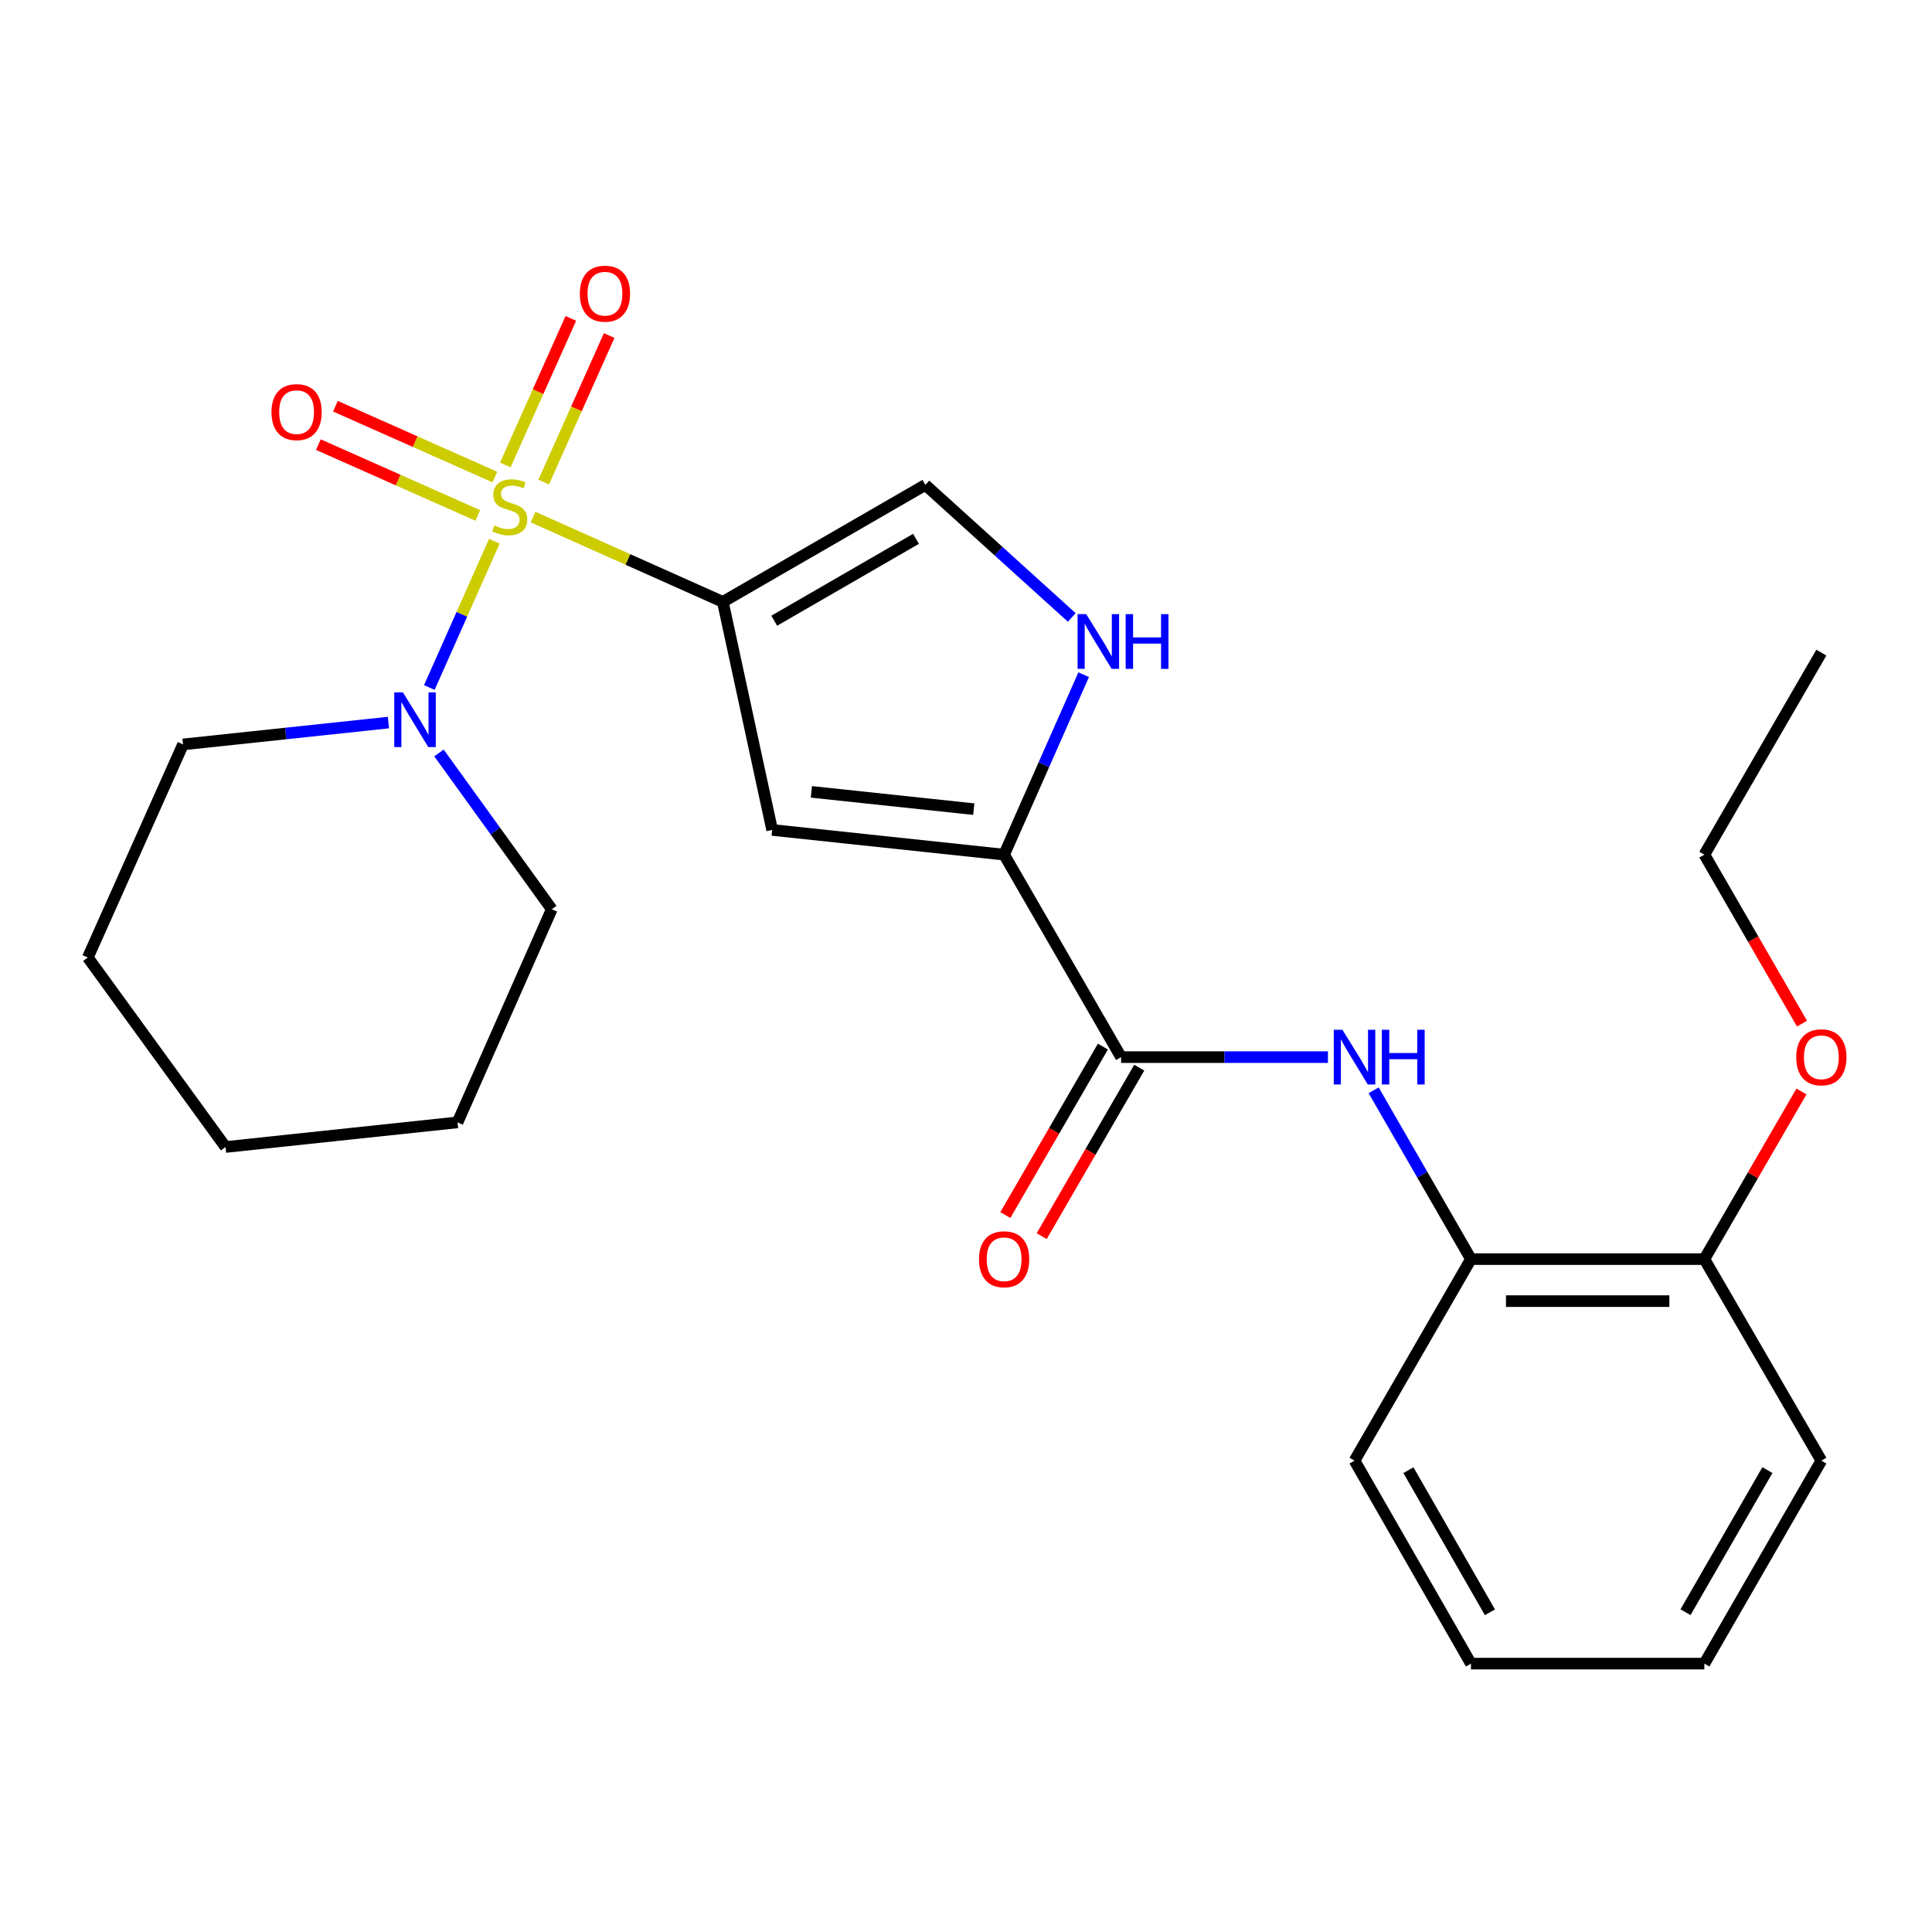 <?xml version='1.0' encoding='iso-8859-1'?>
<svg version='1.1' baseProfile='full'
              xmlns='http://www.w3.org/2000/svg'
                      xmlns:rdkit='http://www.rdkit.org/xml'
                      xmlns:xlink='http://www.w3.org/1999/xlink'
                  xml:space='preserve'
width='1000px' height='1000px' viewBox='0 0 1000 1000'>
<!-- END OF HEADER -->
<rect style='opacity:1.0;fill:#FFFFFF;stroke:none' width='1000' height='1000' x='0' y='0'> </rect>
<path class='bond-0' d='M 275.923,267.642 L 325.033,289.587' style='fill:none;fill-rule:evenodd;stroke:#CCCC00;stroke-width:6px;stroke-linecap:butt;stroke-linejoin:miter;stroke-opacity:1' />
<path class='bond-0' d='M 325.033,289.587 L 374.142,311.533' style='fill:none;fill-rule:evenodd;stroke:#000000;stroke-width:6px;stroke-linecap:butt;stroke-linejoin:miter;stroke-opacity:1' />
<path class='bond-3' d='M 255.87,280.132 L 239.049,317.993' style='fill:none;fill-rule:evenodd;stroke:#CCCC00;stroke-width:6px;stroke-linecap:butt;stroke-linejoin:miter;stroke-opacity:1' />
<path class='bond-3' d='M 239.049,317.993 L 222.227,355.853' style='fill:none;fill-rule:evenodd;stroke:#0000FF;stroke-width:6px;stroke-linecap:butt;stroke-linejoin:miter;stroke-opacity:1' />
<path class='bond-8' d='M 256.14,246.921 L 214.878,228.588' style='fill:none;fill-rule:evenodd;stroke:#CCCC00;stroke-width:6px;stroke-linecap:butt;stroke-linejoin:miter;stroke-opacity:1' />
<path class='bond-8' d='M 214.878,228.588 L 173.617,210.256' style='fill:none;fill-rule:evenodd;stroke:#FF0000;stroke-width:6px;stroke-linecap:butt;stroke-linejoin:miter;stroke-opacity:1' />
<path class='bond-8' d='M 247.309,266.797 L 206.047,248.465' style='fill:none;fill-rule:evenodd;stroke:#CCCC00;stroke-width:6px;stroke-linecap:butt;stroke-linejoin:miter;stroke-opacity:1' />
<path class='bond-8' d='M 206.047,248.465 L 164.786,230.132' style='fill:none;fill-rule:evenodd;stroke:#FF0000;stroke-width:6px;stroke-linecap:butt;stroke-linejoin:miter;stroke-opacity:1' />
<path class='bond-9' d='M 281.411,249.531 L 298.362,211.603' style='fill:none;fill-rule:evenodd;stroke:#CCCC00;stroke-width:6px;stroke-linecap:butt;stroke-linejoin:miter;stroke-opacity:1' />
<path class='bond-9' d='M 298.362,211.603 L 315.313,173.675' style='fill:none;fill-rule:evenodd;stroke:#FF0000;stroke-width:6px;stroke-linecap:butt;stroke-linejoin:miter;stroke-opacity:1' />
<path class='bond-9' d='M 261.554,240.656 L 278.505,202.728' style='fill:none;fill-rule:evenodd;stroke:#CCCC00;stroke-width:6px;stroke-linecap:butt;stroke-linejoin:miter;stroke-opacity:1' />
<path class='bond-9' d='M 278.505,202.728 L 295.456,164.8' style='fill:none;fill-rule:evenodd;stroke:#FF0000;stroke-width:6px;stroke-linecap:butt;stroke-linejoin:miter;stroke-opacity:1' />
<path class='bond-1' d='M 374.142,311.533 L 399.662,429.574' style='fill:none;fill-rule:evenodd;stroke:#000000;stroke-width:6px;stroke-linecap:butt;stroke-linejoin:miter;stroke-opacity:1' />
<path class='bond-6' d='M 374.142,311.533 L 478.964,250.984' style='fill:none;fill-rule:evenodd;stroke:#000000;stroke-width:6px;stroke-linecap:butt;stroke-linejoin:miter;stroke-opacity:1' />
<path class='bond-6' d='M 400.744,321.285 L 474.119,278.9' style='fill:none;fill-rule:evenodd;stroke:#000000;stroke-width:6px;stroke-linecap:butt;stroke-linejoin:miter;stroke-opacity:1' />
<path class='bond-2' d='M 399.662,429.574 L 519.732,442.358' style='fill:none;fill-rule:evenodd;stroke:#000000;stroke-width:6px;stroke-linecap:butt;stroke-linejoin:miter;stroke-opacity:1' />
<path class='bond-2' d='M 419.975,409.864 L 504.025,418.813' style='fill:none;fill-rule:evenodd;stroke:#000000;stroke-width:6px;stroke-linecap:butt;stroke-linejoin:miter;stroke-opacity:1' />
<path class='bond-4' d='M 519.732,442.358 L 580.269,547.168' style='fill:none;fill-rule:evenodd;stroke:#000000;stroke-width:6px;stroke-linecap:butt;stroke-linejoin:miter;stroke-opacity:1' />
<path class='bond-25' d='M 519.732,442.358 L 540.32,395.786' style='fill:none;fill-rule:evenodd;stroke:#000000;stroke-width:6px;stroke-linecap:butt;stroke-linejoin:miter;stroke-opacity:1' />
<path class='bond-25' d='M 540.32,395.786 L 560.908,349.214' style='fill:none;fill-rule:evenodd;stroke:#0000FF;stroke-width:6px;stroke-linecap:butt;stroke-linejoin:miter;stroke-opacity:1' />
<path class='bond-13' d='M 227.214,389.725 L 256.405,430.173' style='fill:none;fill-rule:evenodd;stroke:#0000FF;stroke-width:6px;stroke-linecap:butt;stroke-linejoin:miter;stroke-opacity:1' />
<path class='bond-13' d='M 256.405,430.173 L 285.596,470.621' style='fill:none;fill-rule:evenodd;stroke:#000000;stroke-width:6px;stroke-linecap:butt;stroke-linejoin:miter;stroke-opacity:1' />
<path class='bond-14' d='M 201.054,374.005 L 147.898,379.659' style='fill:none;fill-rule:evenodd;stroke:#0000FF;stroke-width:6px;stroke-linecap:butt;stroke-linejoin:miter;stroke-opacity:1' />
<path class='bond-14' d='M 147.898,379.659 L 94.742,385.313' style='fill:none;fill-rule:evenodd;stroke:#000000;stroke-width:6px;stroke-linecap:butt;stroke-linejoin:miter;stroke-opacity:1' />
<path class='bond-7' d='M 580.269,547.168 L 633.805,547.168' style='fill:none;fill-rule:evenodd;stroke:#000000;stroke-width:6px;stroke-linecap:butt;stroke-linejoin:miter;stroke-opacity:1' />
<path class='bond-7' d='M 633.805,547.168 L 687.341,547.168' style='fill:none;fill-rule:evenodd;stroke:#0000FF;stroke-width:6px;stroke-linecap:butt;stroke-linejoin:miter;stroke-opacity:1' />
<path class='bond-11' d='M 570.858,541.719 L 545.61,585.32' style='fill:none;fill-rule:evenodd;stroke:#000000;stroke-width:6px;stroke-linecap:butt;stroke-linejoin:miter;stroke-opacity:1' />
<path class='bond-11' d='M 545.61,585.32 L 520.362,628.922' style='fill:none;fill-rule:evenodd;stroke:#FF0000;stroke-width:6px;stroke-linecap:butt;stroke-linejoin:miter;stroke-opacity:1' />
<path class='bond-11' d='M 589.68,552.617 L 564.432,596.219' style='fill:none;fill-rule:evenodd;stroke:#000000;stroke-width:6px;stroke-linecap:butt;stroke-linejoin:miter;stroke-opacity:1' />
<path class='bond-11' d='M 564.432,596.219 L 539.184,639.821' style='fill:none;fill-rule:evenodd;stroke:#FF0000;stroke-width:6px;stroke-linecap:butt;stroke-linejoin:miter;stroke-opacity:1' />
<path class='bond-5' d='M 554.741,319.583 L 516.852,285.284' style='fill:none;fill-rule:evenodd;stroke:#0000FF;stroke-width:6px;stroke-linecap:butt;stroke-linejoin:miter;stroke-opacity:1' />
<path class='bond-5' d='M 516.852,285.284 L 478.964,250.984' style='fill:none;fill-rule:evenodd;stroke:#000000;stroke-width:6px;stroke-linecap:butt;stroke-linejoin:miter;stroke-opacity:1' />
<path class='bond-10' d='M 711.002,564.345 L 736.181,608.028' style='fill:none;fill-rule:evenodd;stroke:#0000FF;stroke-width:6px;stroke-linecap:butt;stroke-linejoin:miter;stroke-opacity:1' />
<path class='bond-10' d='M 736.181,608.028 L 761.36,651.712' style='fill:none;fill-rule:evenodd;stroke:#000000;stroke-width:6px;stroke-linecap:butt;stroke-linejoin:miter;stroke-opacity:1' />
<path class='bond-12' d='M 761.36,651.712 L 882.18,651.712' style='fill:none;fill-rule:evenodd;stroke:#000000;stroke-width:6px;stroke-linecap:butt;stroke-linejoin:miter;stroke-opacity:1' />
<path class='bond-12' d='M 779.483,673.462 L 864.057,673.462' style='fill:none;fill-rule:evenodd;stroke:#000000;stroke-width:6px;stroke-linecap:butt;stroke-linejoin:miter;stroke-opacity:1' />
<path class='bond-16' d='M 761.36,651.712 L 701.101,756.026' style='fill:none;fill-rule:evenodd;stroke:#000000;stroke-width:6px;stroke-linecap:butt;stroke-linejoin:miter;stroke-opacity:1' />
<path class='bond-15' d='M 882.18,651.712 L 907.306,608.33' style='fill:none;fill-rule:evenodd;stroke:#000000;stroke-width:6px;stroke-linecap:butt;stroke-linejoin:miter;stroke-opacity:1' />
<path class='bond-15' d='M 907.306,608.33 L 932.431,564.948' style='fill:none;fill-rule:evenodd;stroke:#FF0000;stroke-width:6px;stroke-linecap:butt;stroke-linejoin:miter;stroke-opacity:1' />
<path class='bond-17' d='M 882.18,651.712 L 942.729,756.026' style='fill:none;fill-rule:evenodd;stroke:#000000;stroke-width:6px;stroke-linecap:butt;stroke-linejoin:miter;stroke-opacity:1' />
<path class='bond-20' d='M 285.596,470.621 L 236.816,580.941' style='fill:none;fill-rule:evenodd;stroke:#000000;stroke-width:6px;stroke-linecap:butt;stroke-linejoin:miter;stroke-opacity:1' />
<path class='bond-19' d='M 94.742,385.313 L 45.455,495.609' style='fill:none;fill-rule:evenodd;stroke:#000000;stroke-width:6px;stroke-linecap:butt;stroke-linejoin:miter;stroke-opacity:1' />
<path class='bond-18' d='M 932.708,529.822 L 907.444,486.09' style='fill:none;fill-rule:evenodd;stroke:#FF0000;stroke-width:6px;stroke-linecap:butt;stroke-linejoin:miter;stroke-opacity:1' />
<path class='bond-18' d='M 907.444,486.09 L 882.18,442.358' style='fill:none;fill-rule:evenodd;stroke:#000000;stroke-width:6px;stroke-linecap:butt;stroke-linejoin:miter;stroke-opacity:1' />
<path class='bond-22' d='M 701.101,756.026 L 761.36,861.09' style='fill:none;fill-rule:evenodd;stroke:#000000;stroke-width:6px;stroke-linecap:butt;stroke-linejoin:miter;stroke-opacity:1' />
<path class='bond-22' d='M 729.007,760.965 L 771.188,834.509' style='fill:none;fill-rule:evenodd;stroke:#000000;stroke-width:6px;stroke-linecap:butt;stroke-linejoin:miter;stroke-opacity:1' />
<path class='bond-27' d='M 942.729,756.026 L 882.18,861.09' style='fill:none;fill-rule:evenodd;stroke:#000000;stroke-width:6px;stroke-linecap:butt;stroke-linejoin:miter;stroke-opacity:1' />
<path class='bond-27' d='M 914.803,760.926 L 872.418,834.47' style='fill:none;fill-rule:evenodd;stroke:#000000;stroke-width:6px;stroke-linecap:butt;stroke-linejoin:miter;stroke-opacity:1' />
<path class='bond-21' d='M 882.18,442.358 L 942.729,337.79' style='fill:none;fill-rule:evenodd;stroke:#000000;stroke-width:6px;stroke-linecap:butt;stroke-linejoin:miter;stroke-opacity:1' />
<path class='bond-24' d='M 45.455,495.609 L 116.745,593.688' style='fill:none;fill-rule:evenodd;stroke:#000000;stroke-width:6px;stroke-linecap:butt;stroke-linejoin:miter;stroke-opacity:1' />
<path class='bond-26' d='M 236.816,580.941 L 116.745,593.688' style='fill:none;fill-rule:evenodd;stroke:#000000;stroke-width:6px;stroke-linecap:butt;stroke-linejoin:miter;stroke-opacity:1' />
<path class='bond-23' d='M 761.36,861.09 L 882.18,861.09' style='fill:none;fill-rule:evenodd;stroke:#000000;stroke-width:6px;stroke-linecap:butt;stroke-linejoin:miter;stroke-opacity:1' />
<path  class='atom-0' d='M 255.822 271.954
Q 256.142 272.074, 257.462 272.634
Q 258.782 273.194, 260.222 273.554
Q 261.702 273.874, 263.142 273.874
Q 265.822 273.874, 267.382 272.594
Q 268.942 271.274, 268.942 268.994
Q 268.942 267.434, 268.142 266.474
Q 267.382 265.514, 266.182 264.994
Q 264.982 264.474, 262.982 263.874
Q 260.462 263.114, 258.942 262.394
Q 257.462 261.674, 256.382 260.154
Q 255.342 258.634, 255.342 256.074
Q 255.342 252.514, 257.742 250.314
Q 260.182 248.114, 264.982 248.114
Q 268.262 248.114, 271.982 249.674
L 271.062 252.754
Q 267.662 251.354, 265.102 251.354
Q 262.342 251.354, 260.822 252.514
Q 259.302 253.634, 259.342 255.594
Q 259.342 257.114, 260.102 258.034
Q 260.902 258.954, 262.022 259.474
Q 263.182 259.994, 265.102 260.594
Q 267.662 261.394, 269.182 262.194
Q 270.702 262.994, 271.782 264.634
Q 272.902 266.234, 272.902 268.994
Q 272.902 272.914, 270.262 275.034
Q 267.662 277.114, 263.302 277.114
Q 260.782 277.114, 258.862 276.554
Q 256.982 276.034, 254.742 275.114
L 255.822 271.954
' fill='#CCCC00'/>
<path  class='atom-4' d='M 208.553 358.382
L 217.833 373.382
Q 218.753 374.862, 220.233 377.542
Q 221.713 380.222, 221.793 380.382
L 221.793 358.382
L 225.553 358.382
L 225.553 386.702
L 221.673 386.702
L 211.713 370.302
Q 210.553 368.382, 209.313 366.182
Q 208.113 363.982, 207.753 363.302
L 207.753 386.702
L 204.073 386.702
L 204.073 358.382
L 208.553 358.382
' fill='#0000FF'/>
<path  class='atom-6' d='M 562.24 317.879
L 571.52 332.879
Q 572.44 334.359, 573.92 337.039
Q 575.4 339.719, 575.48 339.879
L 575.48 317.879
L 579.24 317.879
L 579.24 346.199
L 575.36 346.199
L 565.4 329.799
Q 564.24 327.879, 563 325.679
Q 561.8 323.479, 561.44 322.799
L 561.44 346.199
L 557.76 346.199
L 557.76 317.879
L 562.24 317.879
' fill='#0000FF'/>
<path  class='atom-6' d='M 582.64 317.879
L 586.48 317.879
L 586.48 329.919
L 600.96 329.919
L 600.96 317.879
L 604.8 317.879
L 604.8 346.199
L 600.96 346.199
L 600.96 333.119
L 586.48 333.119
L 586.48 346.199
L 582.64 346.199
L 582.64 317.879
' fill='#0000FF'/>
<path  class='atom-8' d='M 694.841 533.008
L 704.121 548.008
Q 705.041 549.488, 706.521 552.168
Q 708.001 554.848, 708.081 555.008
L 708.081 533.008
L 711.841 533.008
L 711.841 561.328
L 707.961 561.328
L 698.001 544.928
Q 696.841 543.008, 695.601 540.808
Q 694.401 538.608, 694.041 537.928
L 694.041 561.328
L 690.361 561.328
L 690.361 533.008
L 694.841 533.008
' fill='#0000FF'/>
<path  class='atom-8' d='M 715.241 533.008
L 719.081 533.008
L 719.081 545.048
L 733.561 545.048
L 733.561 533.008
L 737.401 533.008
L 737.401 561.328
L 733.561 561.328
L 733.561 548.248
L 719.081 548.248
L 719.081 561.328
L 715.241 561.328
L 715.241 533.008
' fill='#0000FF'/>
<path  class='atom-9' d='M 140.515 213.304
Q 140.515 206.504, 143.875 202.704
Q 147.235 198.904, 153.515 198.904
Q 159.795 198.904, 163.155 202.704
Q 166.515 206.504, 166.515 213.304
Q 166.515 220.184, 163.115 224.104
Q 159.715 227.984, 153.515 227.984
Q 147.275 227.984, 143.875 224.104
Q 140.515 220.224, 140.515 213.304
M 153.515 224.784
Q 157.835 224.784, 160.155 221.904
Q 162.515 218.984, 162.515 213.304
Q 162.515 207.744, 160.155 204.944
Q 157.835 202.104, 153.515 202.104
Q 149.195 202.104, 146.835 204.904
Q 144.515 207.704, 144.515 213.304
Q 144.515 219.024, 146.835 221.904
Q 149.195 224.784, 153.515 224.784
' fill='#FF0000'/>
<path  class='atom-10' d='M 300.122 152.006
Q 300.122 145.206, 303.482 141.406
Q 306.842 137.606, 313.122 137.606
Q 319.402 137.606, 322.762 141.406
Q 326.122 145.206, 326.122 152.006
Q 326.122 158.886, 322.722 162.806
Q 319.322 166.686, 313.122 166.686
Q 306.882 166.686, 303.482 162.806
Q 300.122 158.926, 300.122 152.006
M 313.122 163.486
Q 317.442 163.486, 319.762 160.606
Q 322.122 157.686, 322.122 152.006
Q 322.122 146.446, 319.762 143.646
Q 317.442 140.806, 313.122 140.806
Q 308.802 140.806, 306.442 143.606
Q 304.122 146.406, 304.122 152.006
Q 304.122 157.726, 306.442 160.606
Q 308.802 163.486, 313.122 163.486
' fill='#FF0000'/>
<path  class='atom-12' d='M 506.732 651.792
Q 506.732 644.992, 510.092 641.192
Q 513.452 637.392, 519.732 637.392
Q 526.012 637.392, 529.372 641.192
Q 532.732 644.992, 532.732 651.792
Q 532.732 658.672, 529.332 662.592
Q 525.932 666.472, 519.732 666.472
Q 513.492 666.472, 510.092 662.592
Q 506.732 658.712, 506.732 651.792
M 519.732 663.272
Q 524.052 663.272, 526.372 660.392
Q 528.732 657.472, 528.732 651.792
Q 528.732 646.232, 526.372 643.432
Q 524.052 640.592, 519.732 640.592
Q 515.412 640.592, 513.052 643.392
Q 510.732 646.192, 510.732 651.792
Q 510.732 657.512, 513.052 660.392
Q 515.412 663.272, 519.732 663.272
' fill='#FF0000'/>
<path  class='atom-16' d='M 929.729 547.248
Q 929.729 540.448, 933.089 536.648
Q 936.449 532.848, 942.729 532.848
Q 949.009 532.848, 952.369 536.648
Q 955.729 540.448, 955.729 547.248
Q 955.729 554.128, 952.329 558.048
Q 948.929 561.928, 942.729 561.928
Q 936.489 561.928, 933.089 558.048
Q 929.729 554.168, 929.729 547.248
M 942.729 558.728
Q 947.049 558.728, 949.369 555.848
Q 951.729 552.928, 951.729 547.248
Q 951.729 541.688, 949.369 538.888
Q 947.049 536.048, 942.729 536.048
Q 938.409 536.048, 936.049 538.848
Q 933.729 541.648, 933.729 547.248
Q 933.729 552.968, 936.049 555.848
Q 938.409 558.728, 942.729 558.728
' fill='#FF0000'/>
</svg>
